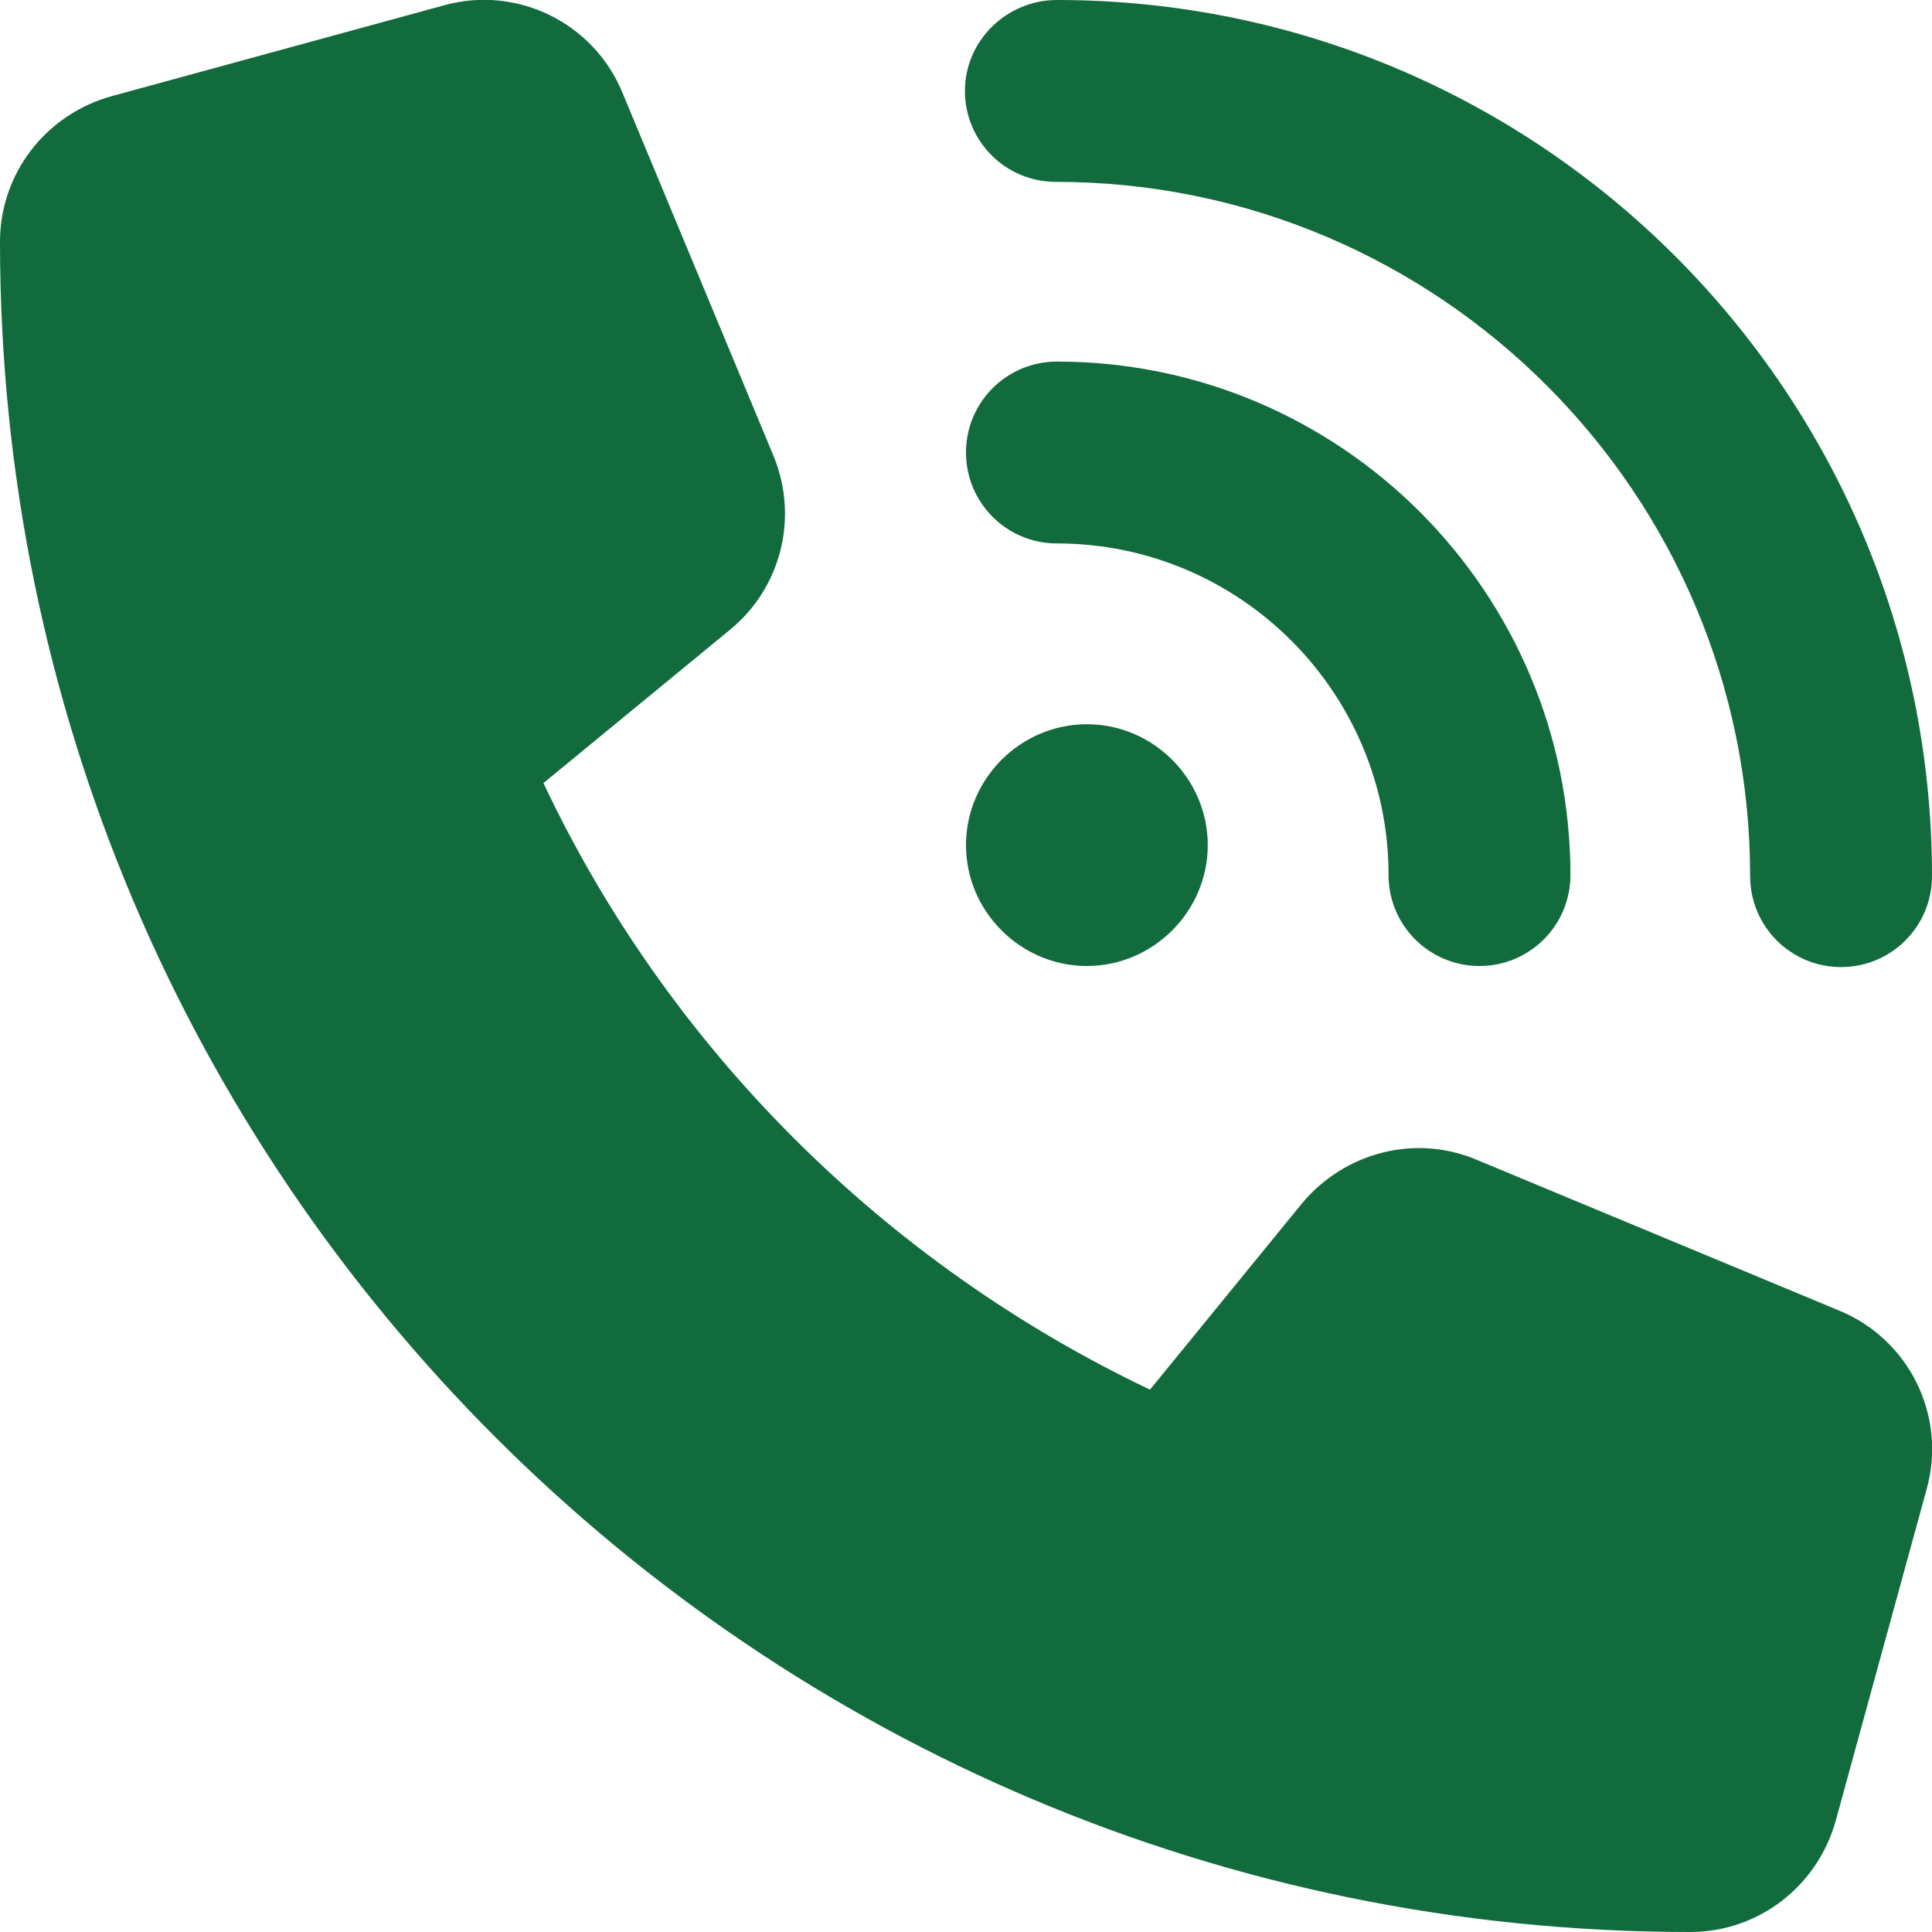 <?xml version="1.0" encoding="UTF-8"?><svg id="_レイヤー_2" xmlns="http://www.w3.org/2000/svg" viewBox="0 0 18.06 18.06"><defs><style>.cls-1{fill:#126b3c;}</style></defs><g id="_レイヤー_1-2"><path class="cls-1" d="m9.88,0C14.4,0,18.06,3.67,18.06,8.19c0,.47-.38.85-.85.85s-.85-.38-.85-.85c0-3.58-2.91-6.49-6.49-6.49-.47,0-.85-.38-.85-.85S9.41,0,9.88,0Zm.28,6.77c.62,0,1.13.51,1.13,1.13s-.51,1.13-1.13,1.13-1.13-.51-1.13-1.13.51-1.13,1.13-1.13Zm-1.13-2.54c0-.47.38-.85.85-.85,2.65,0,4.8,2.15,4.8,4.8,0,.47-.38.85-.85.85s-.85-.38-.85-.85c0-1.71-1.39-3.1-3.1-3.1-.47,0-.85-.38-.85-.85ZM4.15.05c.68-.19,1.4.16,1.67.82l1.41,3.39c.24.58.07,1.24-.41,1.63l-1.74,1.43c1.17,2.48,3.19,4.49,5.67,5.67l1.42-1.74c.4-.48,1.06-.65,1.63-.41l3.39,1.41c.66.27,1.01.99.82,1.67l-.85,3.1c-.17.61-.72,1.04-1.36,1.04C7.08,18.06,0,10.99,0,2.26c0-.64.43-1.19,1.04-1.36L4.15.05Z"/></g></svg>
